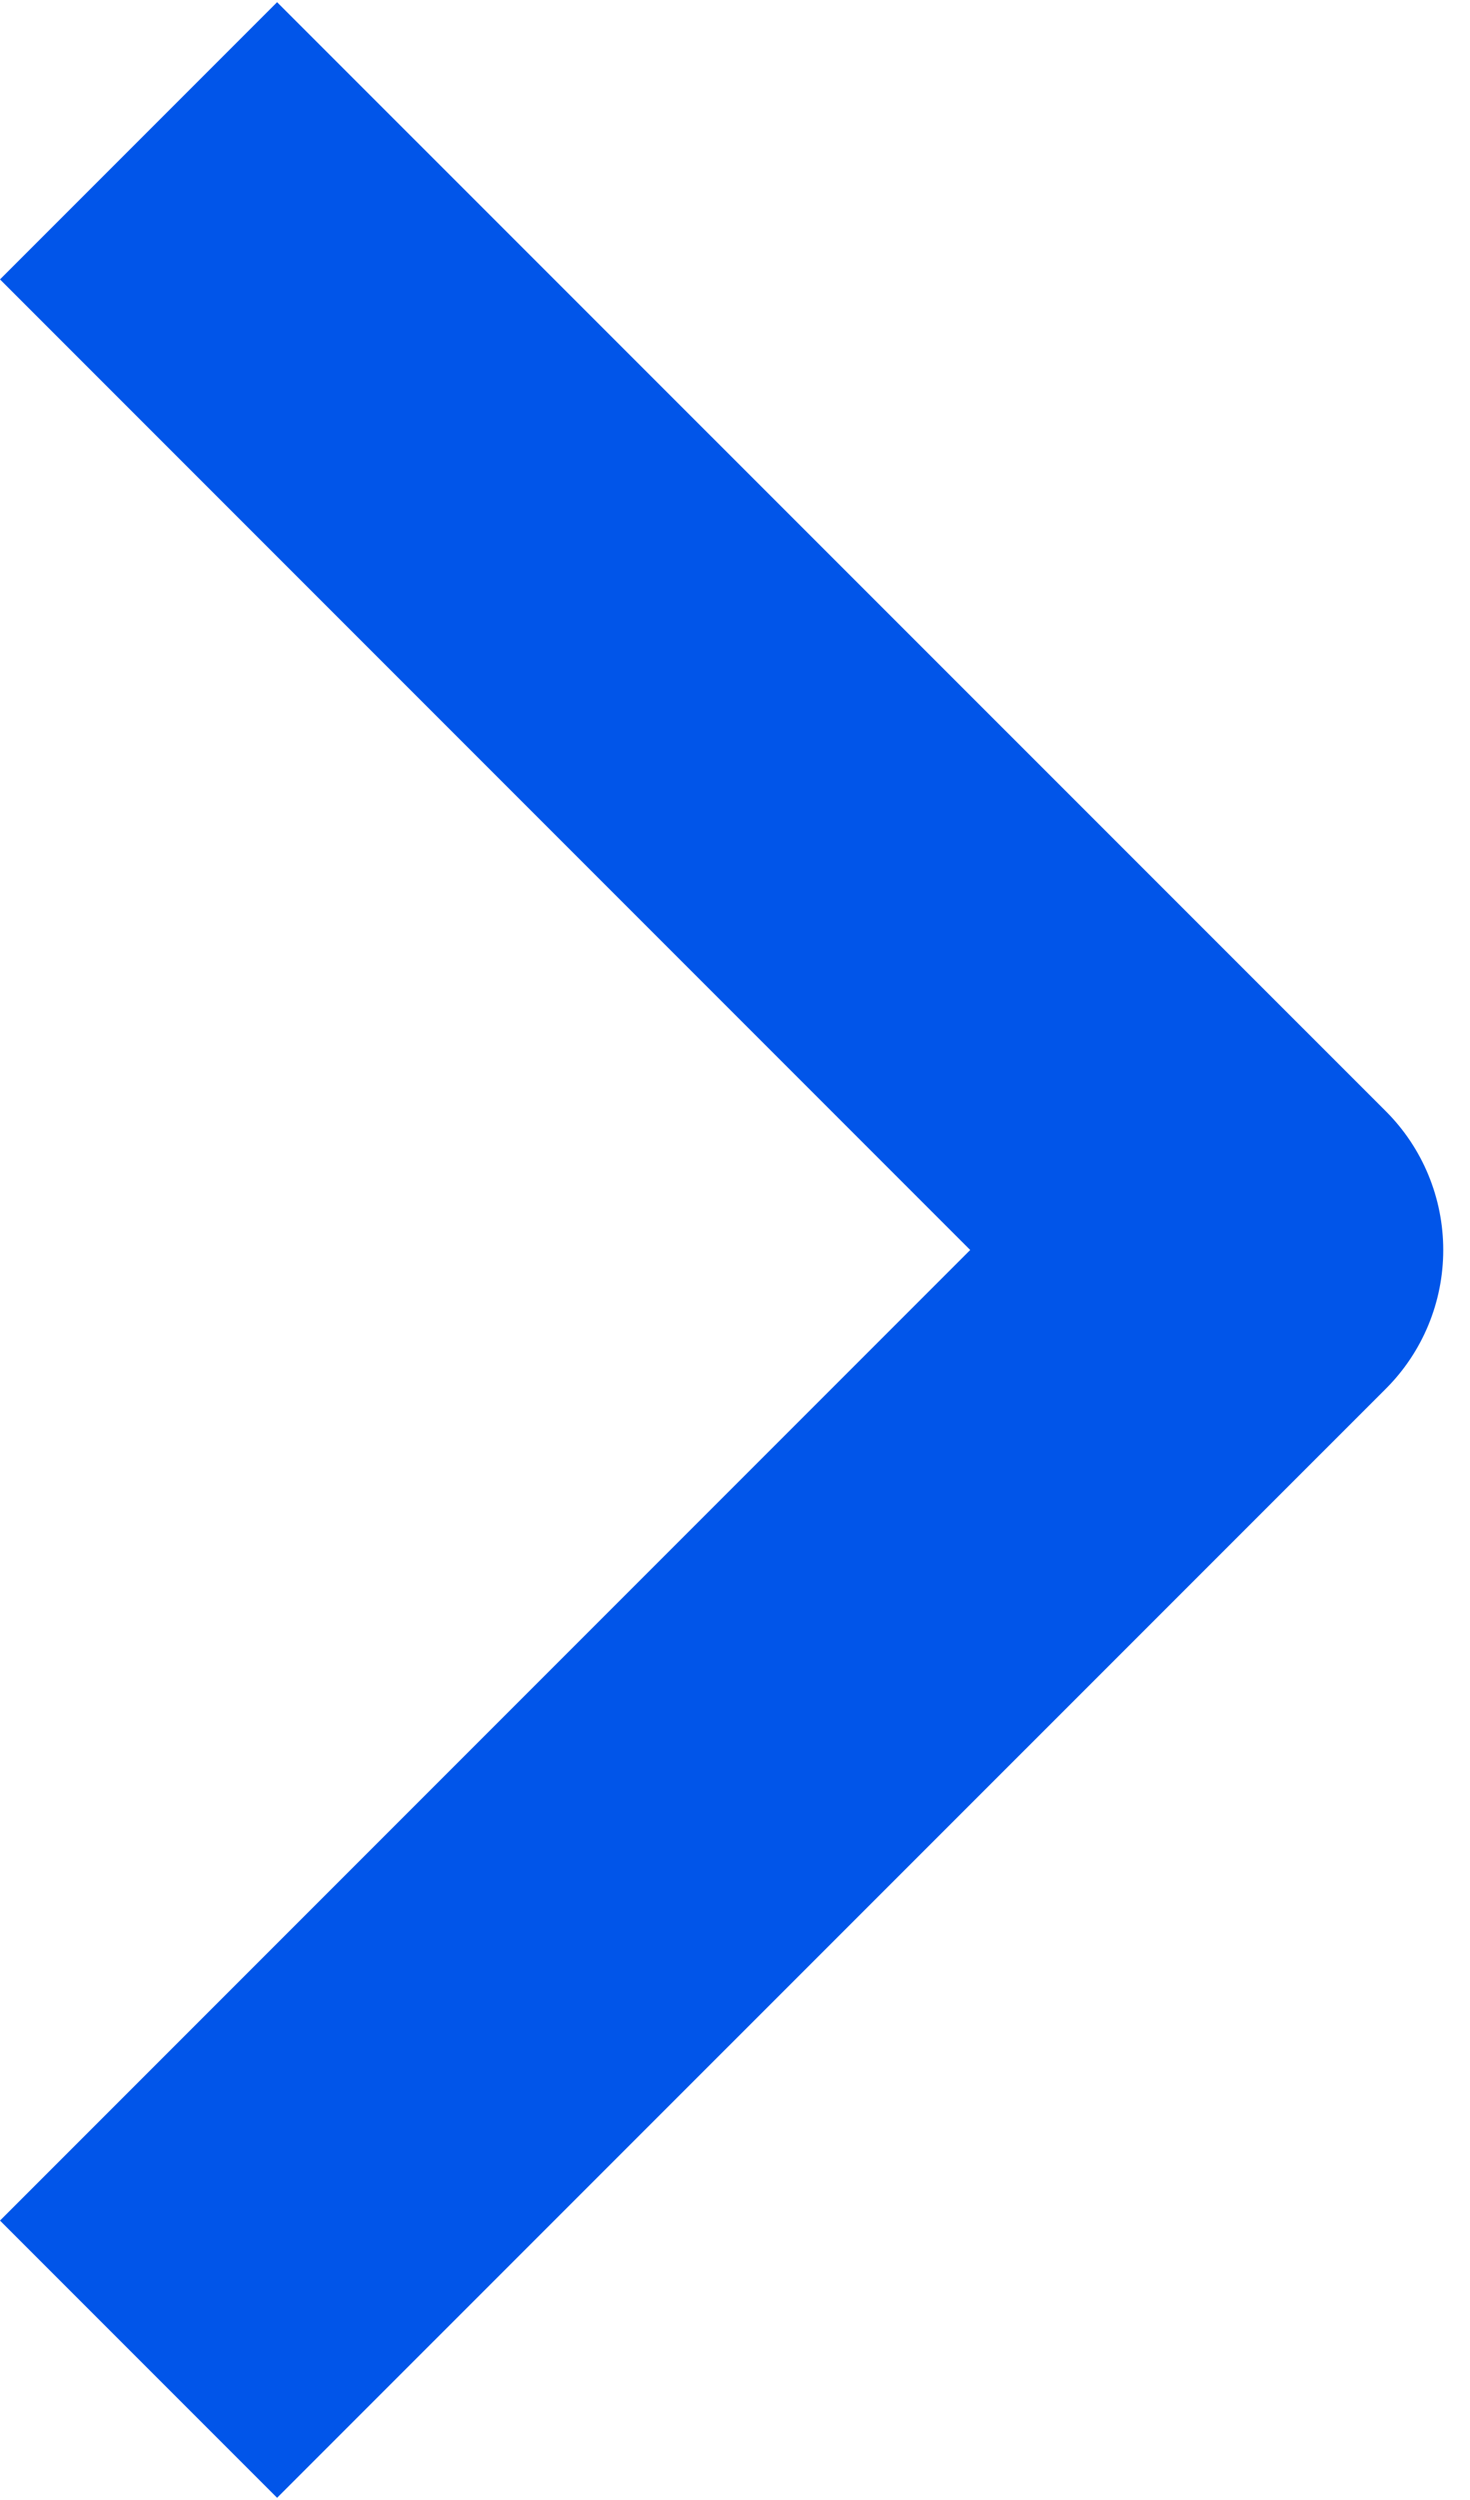<svg width="10" height="17" viewBox="0 0 10 17" fill="none" xmlns="http://www.w3.org/2000/svg">
<path fill-rule="evenodd" clip-rule="evenodd" d="M9.428 9.443L1.885 16.985L0 15.1L6.6 8.5L0 1.9L1.885 0.015L9.428 7.557C9.678 7.807 9.818 8.146 9.818 8.5C9.818 8.854 9.678 9.193 9.428 9.443Z" fill="#0155E9"/>
</svg>
